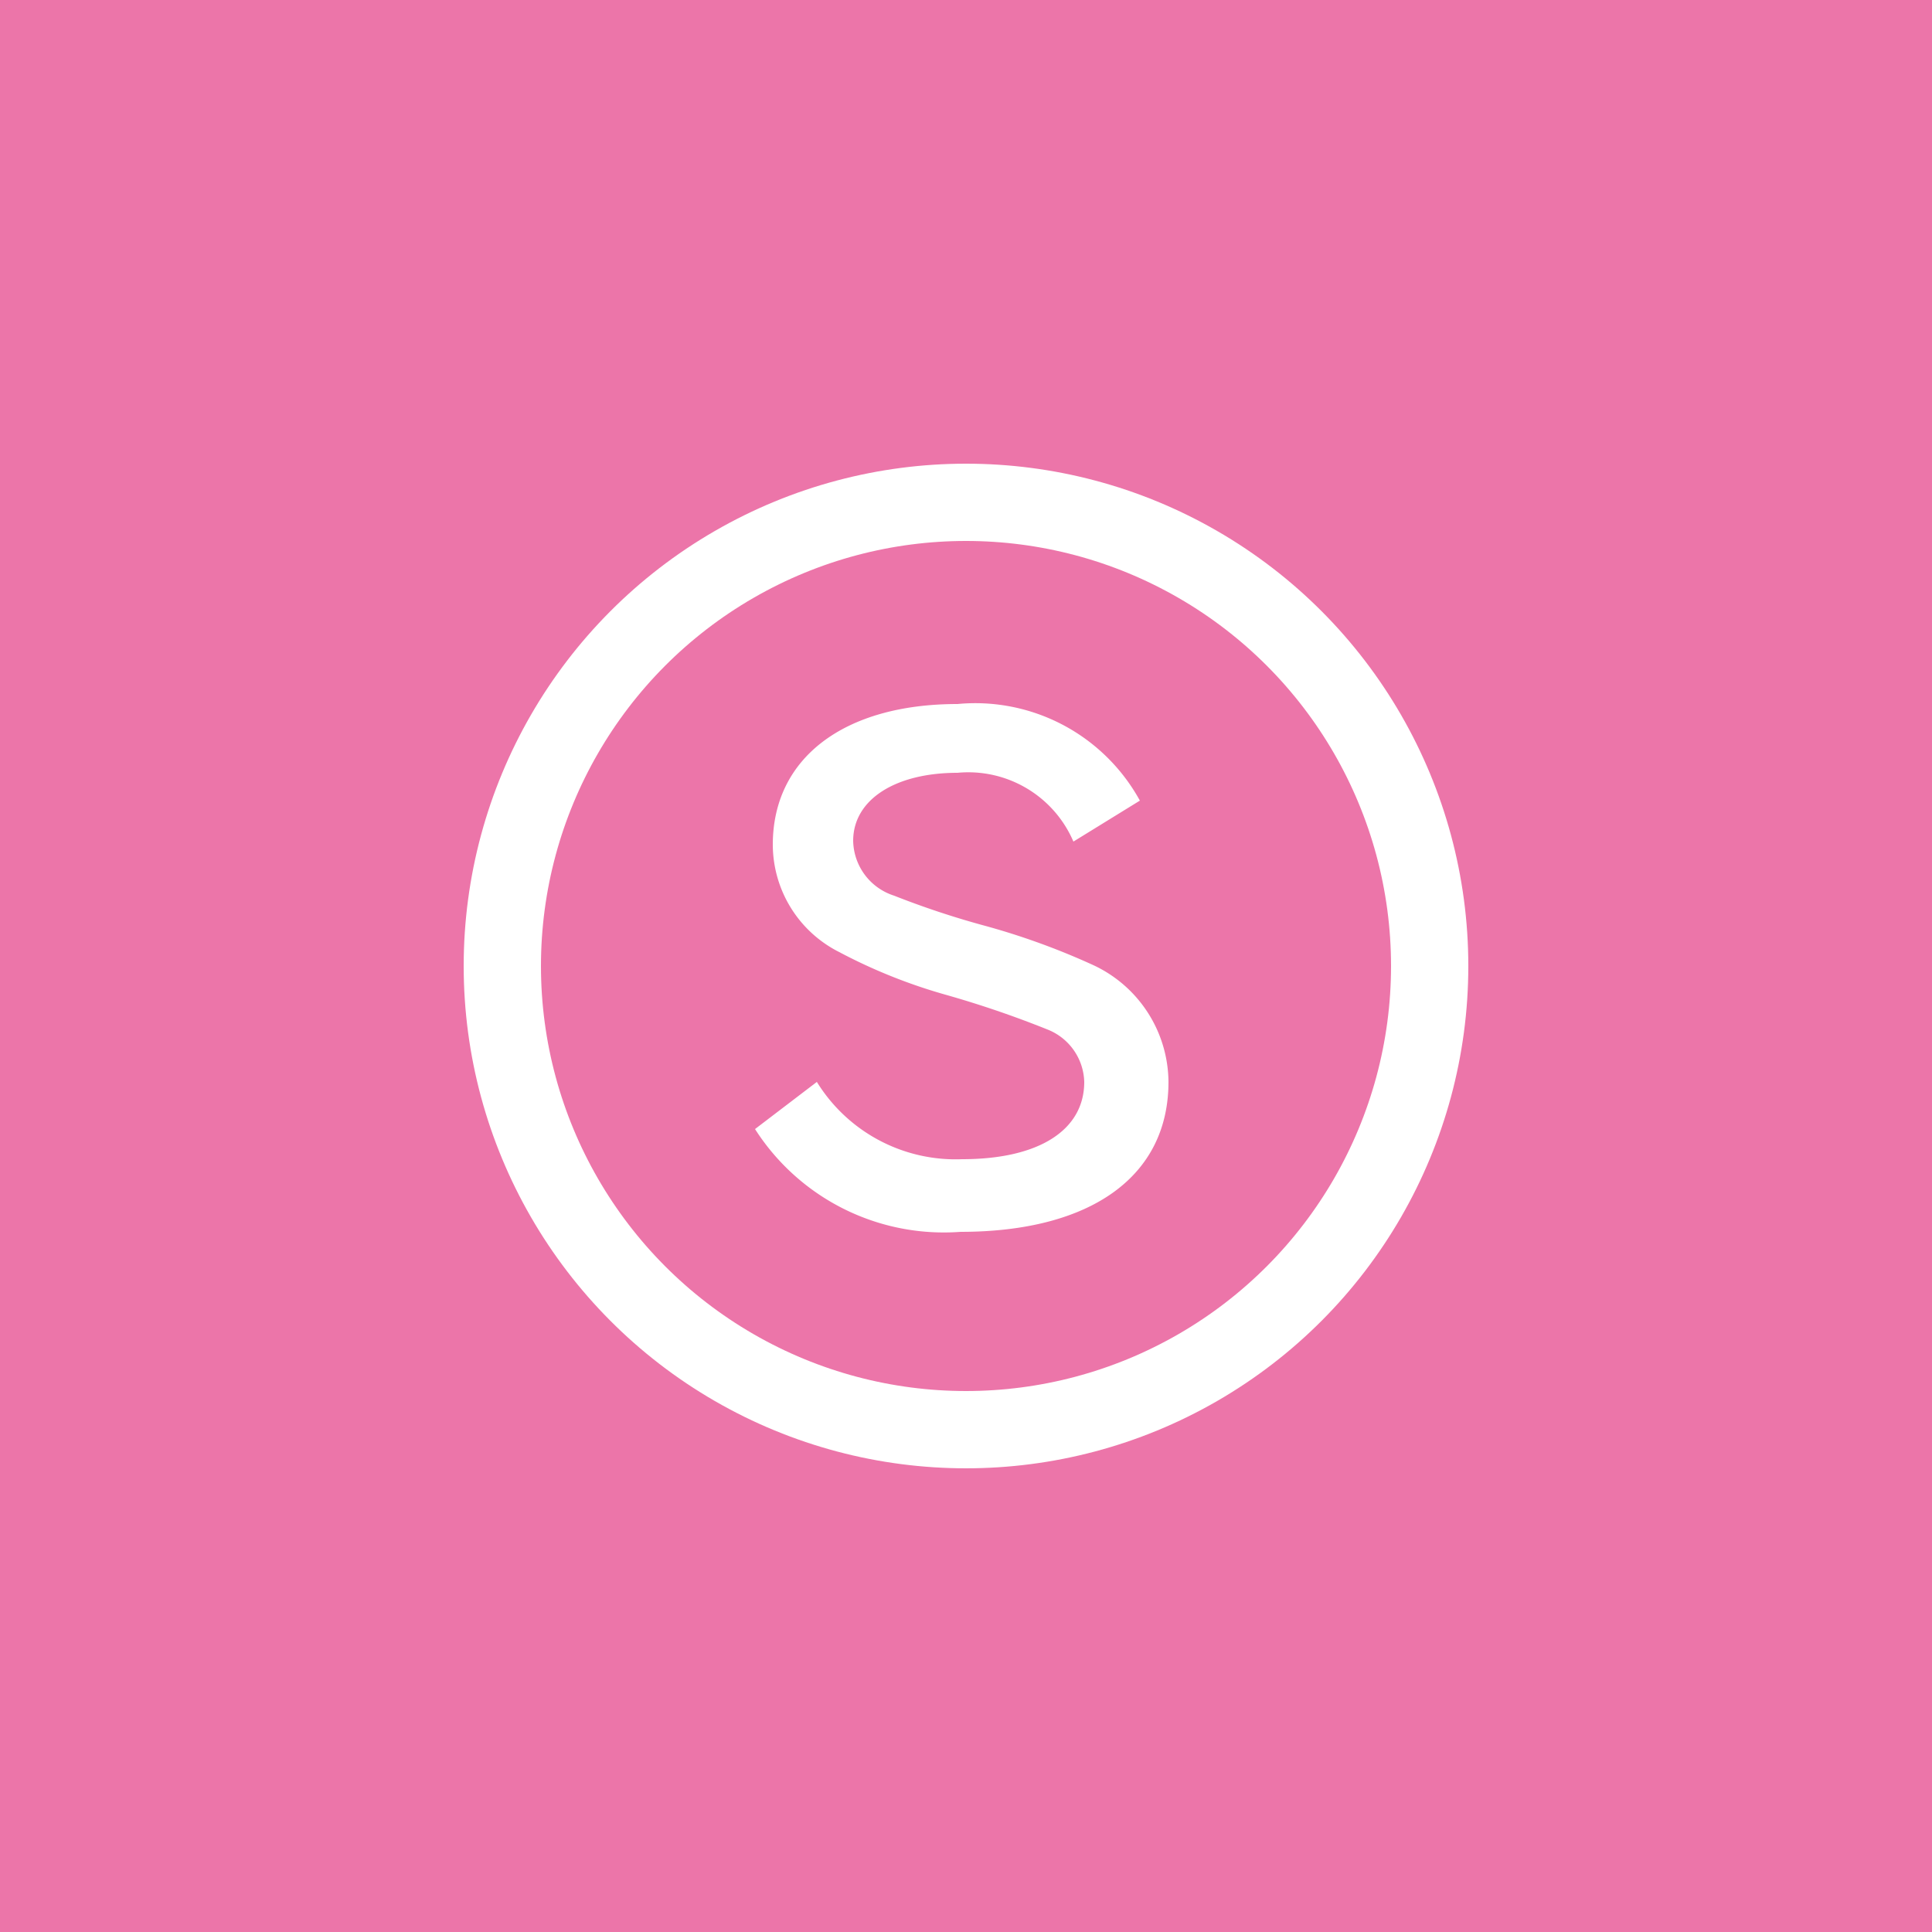<svg xmlns="http://www.w3.org/2000/svg" viewBox="0 0 25 25"><defs><style>.cls-1{fill:#ec75a9;}.cls-2{fill:none;stroke:#fff;stroke-miterlimit:10;}.cls-3{fill:#fff;}</style></defs><g id="レイヤー_2" data-name="レイヤー 2"><g id="レイヤー_1-2" data-name="レイヤー 1"><rect class="cls-1" width="25" height="25"/><circle class="cls-2" cx="12.5" cy="12.5" r="6"/><path class="cls-3" d="M10.57,14a2.11,2.11,0,0,0,1.88,1c1,0,1.58-.38,1.58-1a.75.75,0,0,0-.48-.68,13.15,13.15,0,0,0-1.32-.45,7,7,0,0,1-1.37-.55A1.56,1.56,0,0,1,10,10.93c0-1.12.92-1.82,2.39-1.82a2.43,2.43,0,0,1,2.36,1.25l-.86.53a1.48,1.48,0,0,0-1.5-.89c-.81,0-1.35.35-1.35.88a.76.76,0,0,0,.53.71,11.18,11.18,0,0,0,1.14.38,9.22,9.22,0,0,1,1.44.52A1.68,1.68,0,0,1,15.12,14c0,1.22-1,1.94-2.69,1.94a2.9,2.9,0,0,1-2.66-1.33Z"/></g></g></svg>